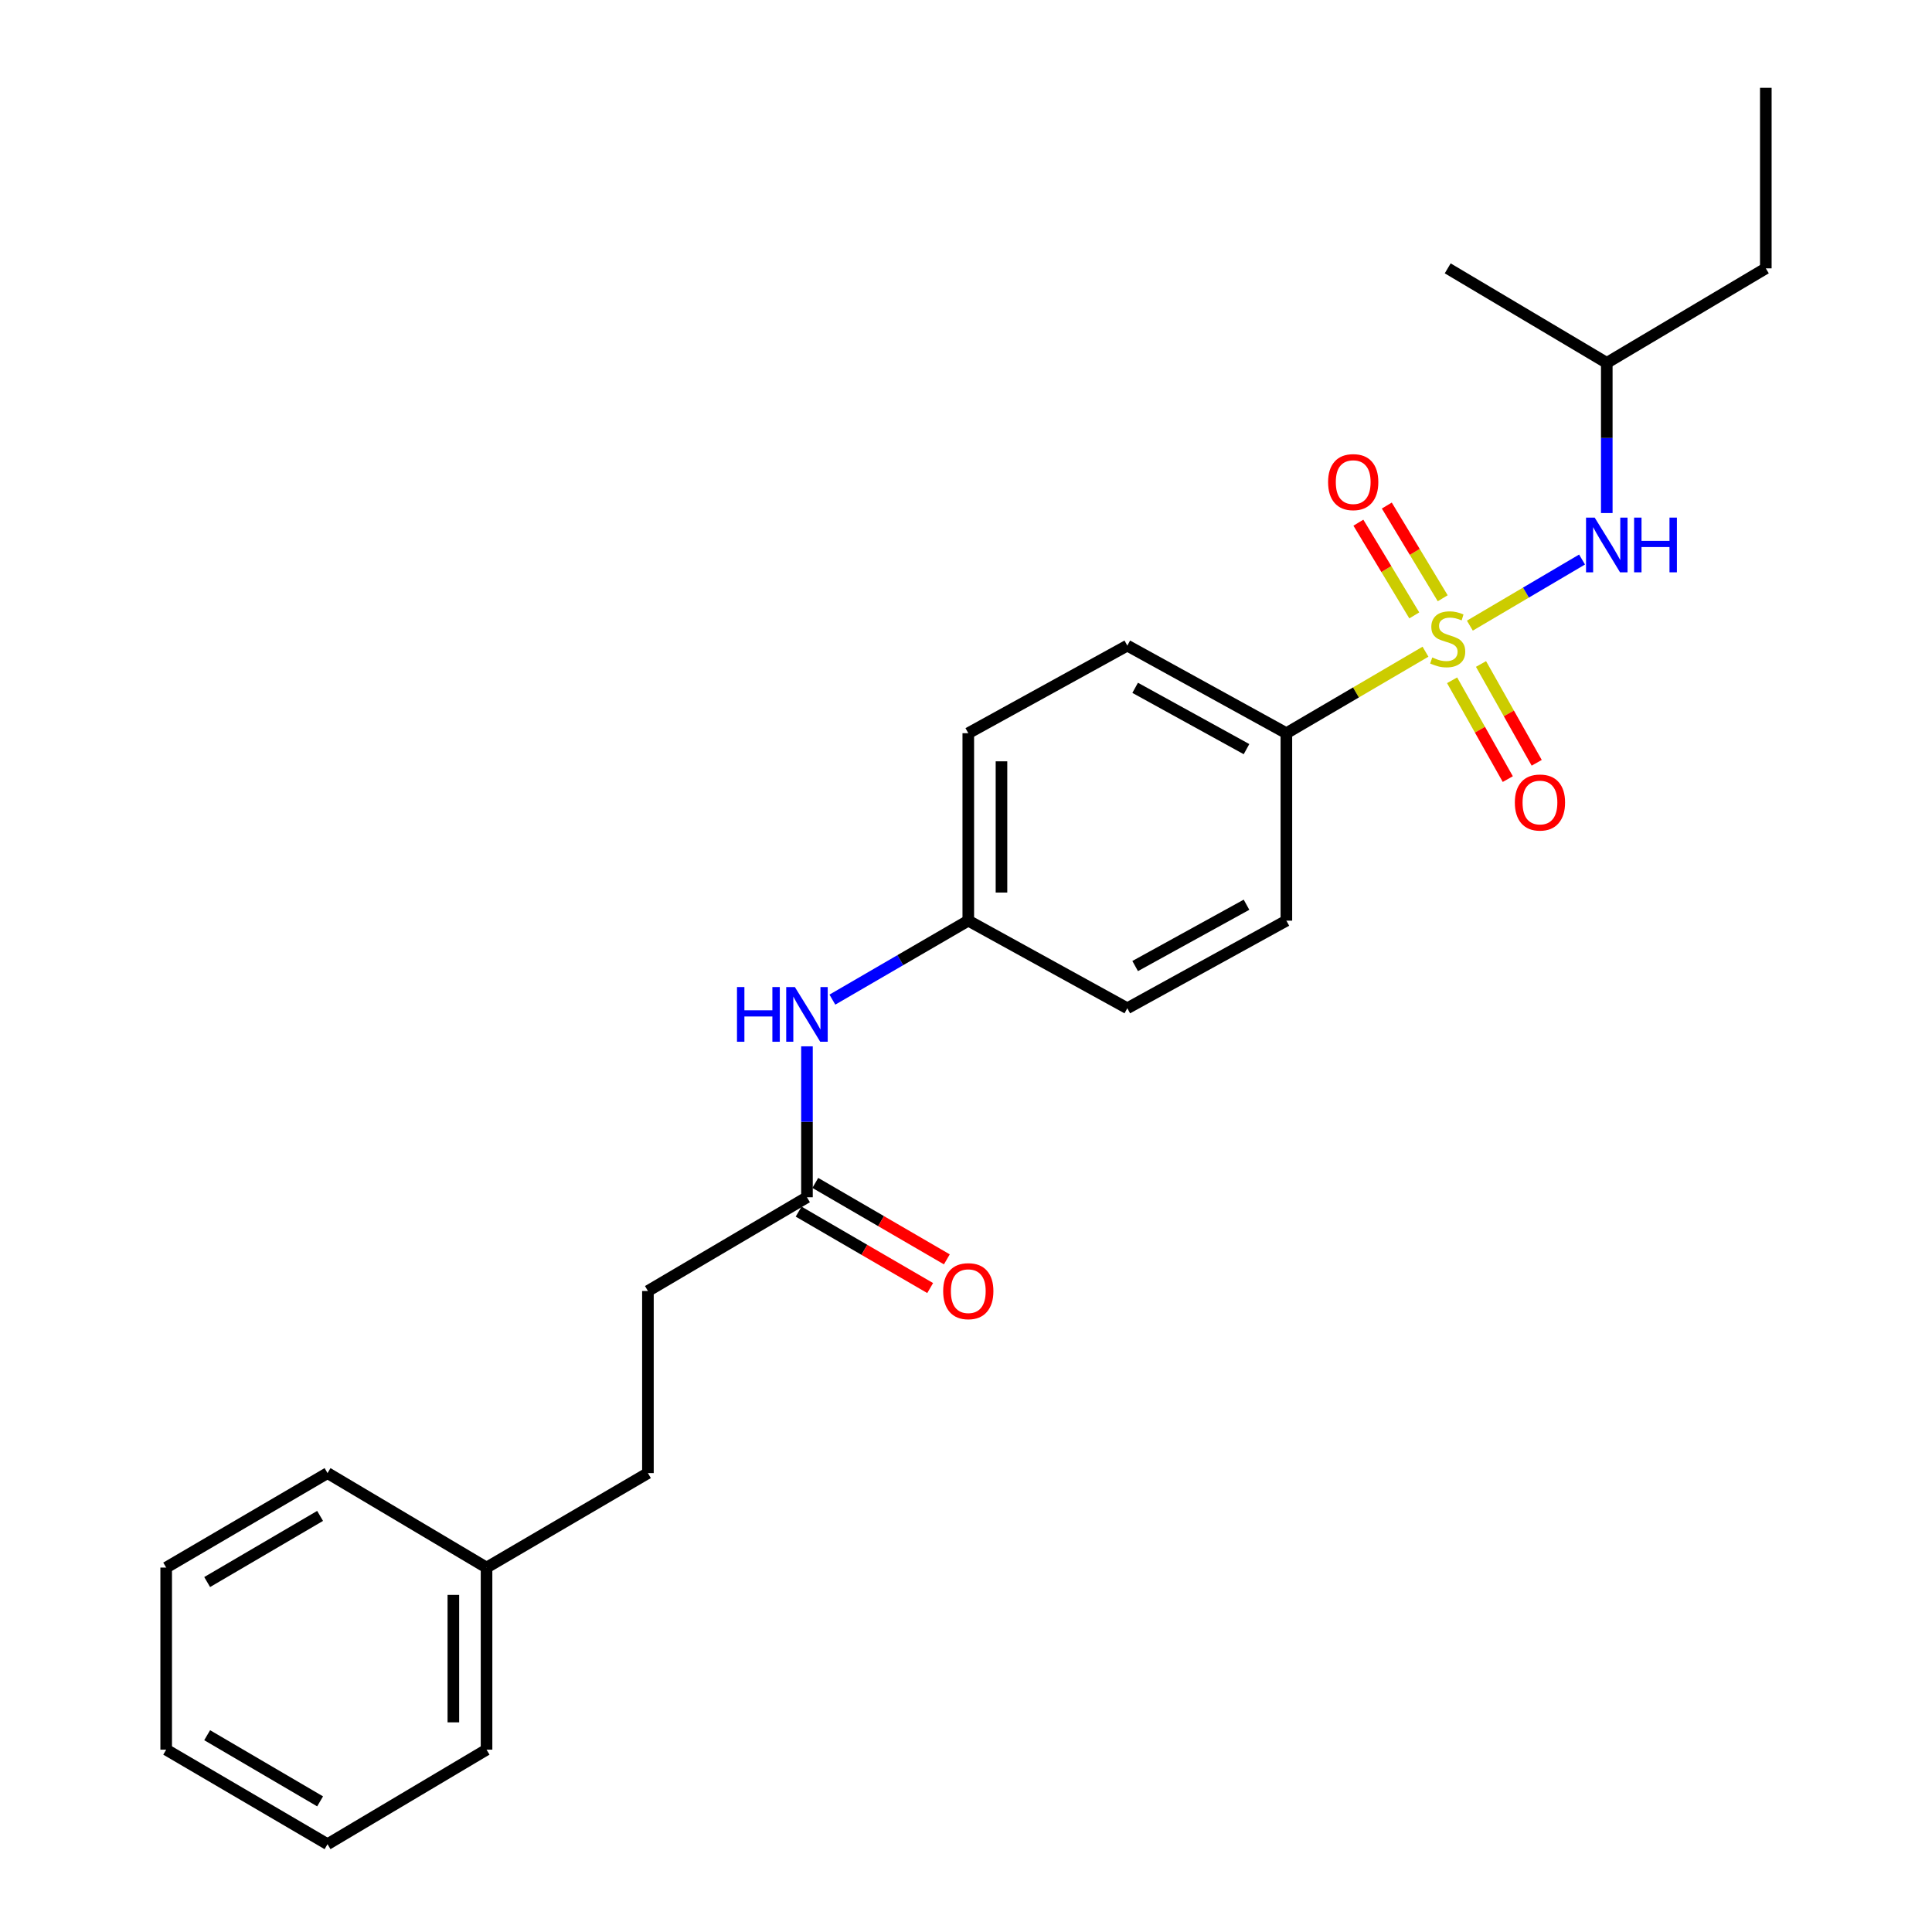 <?xml version='1.0' encoding='iso-8859-1'?>
<svg version='1.1' baseProfile='full'
              xmlns='http://www.w3.org/2000/svg'
                      xmlns:rdkit='http://www.rdkit.org/xml'
                      xmlns:xlink='http://www.w3.org/1999/xlink'
                  xml:space='preserve'
width='1000px' height='1000px' viewBox='0 0 1000 1000'>
<!-- END OF HEADER -->
<rect style='opacity:1.0;fill:#FFFFFF;stroke:none' width='1000' height='1000' x='0' y='0'> </rect>
<path class='bond-0' d='M 760.798,323.826 L 789.834,306.718' style='fill:none;fill-rule:evenodd;stroke:#CCCC00;stroke-width:6px;stroke-linecap:butt;stroke-linejoin:miter;stroke-opacity:1' />
<path class='bond-0' d='M 789.834,306.718 L 818.869,289.61' style='fill:none;fill-rule:evenodd;stroke:#0000FF;stroke-width:6px;stroke-linecap:butt;stroke-linejoin:miter;stroke-opacity:1' />
<path class='bond-1' d='M 737.83,337.321 L 701.829,358.414' style='fill:none;fill-rule:evenodd;stroke:#CCCC00;stroke-width:6px;stroke-linecap:butt;stroke-linejoin:miter;stroke-opacity:1' />
<path class='bond-1' d='M 701.829,358.414 L 665.828,379.506' style='fill:none;fill-rule:evenodd;stroke:#000000;stroke-width:6px;stroke-linecap:butt;stroke-linejoin:miter;stroke-opacity:1' />
<path class='bond-2' d='M 746.744,309.66 L 732.276,285.665' style='fill:none;fill-rule:evenodd;stroke:#CCCC00;stroke-width:6px;stroke-linecap:butt;stroke-linejoin:miter;stroke-opacity:1' />
<path class='bond-2' d='M 732.276,285.665 L 717.809,261.671' style='fill:none;fill-rule:evenodd;stroke:#FF0000;stroke-width:6px;stroke-linecap:butt;stroke-linejoin:miter;stroke-opacity:1' />
<path class='bond-2' d='M 732.032,318.53 L 717.564,294.536' style='fill:none;fill-rule:evenodd;stroke:#CCCC00;stroke-width:6px;stroke-linecap:butt;stroke-linejoin:miter;stroke-opacity:1' />
<path class='bond-2' d='M 717.564,294.536 L 703.097,270.541' style='fill:none;fill-rule:evenodd;stroke:#FF0000;stroke-width:6px;stroke-linecap:butt;stroke-linejoin:miter;stroke-opacity:1' />
<path class='bond-3' d='M 751.604,352.112 L 766.019,377.686' style='fill:none;fill-rule:evenodd;stroke:#CCCC00;stroke-width:6px;stroke-linecap:butt;stroke-linejoin:miter;stroke-opacity:1' />
<path class='bond-3' d='M 766.019,377.686 L 780.433,403.26' style='fill:none;fill-rule:evenodd;stroke:#FF0000;stroke-width:6px;stroke-linecap:butt;stroke-linejoin:miter;stroke-opacity:1' />
<path class='bond-3' d='M 766.569,343.677 L 780.984,369.251' style='fill:none;fill-rule:evenodd;stroke:#CCCC00;stroke-width:6px;stroke-linecap:butt;stroke-linejoin:miter;stroke-opacity:1' />
<path class='bond-3' d='M 780.984,369.251 L 795.399,394.824' style='fill:none;fill-rule:evenodd;stroke:#FF0000;stroke-width:6px;stroke-linecap:butt;stroke-linejoin:miter;stroke-opacity:1' />
<path class='bond-14' d='M 831.666,265.555 L 831.666,226.689' style='fill:none;fill-rule:evenodd;stroke:#0000FF;stroke-width:6px;stroke-linecap:butt;stroke-linejoin:miter;stroke-opacity:1' />
<path class='bond-14' d='M 831.666,226.689 L 831.666,187.823' style='fill:none;fill-rule:evenodd;stroke:#000000;stroke-width:6px;stroke-linecap:butt;stroke-linejoin:miter;stroke-opacity:1' />
<path class='bond-7' d='M 665.828,379.506 L 583.491,334.162' style='fill:none;fill-rule:evenodd;stroke:#000000;stroke-width:6px;stroke-linecap:butt;stroke-linejoin:miter;stroke-opacity:1' />
<path class='bond-7' d='M 645.19,387.753 L 587.555,356.012' style='fill:none;fill-rule:evenodd;stroke:#000000;stroke-width:6px;stroke-linecap:butt;stroke-linejoin:miter;stroke-opacity:1' />
<path class='bond-8' d='M 665.828,379.506 L 665.828,476.531' style='fill:none;fill-rule:evenodd;stroke:#000000;stroke-width:6px;stroke-linecap:butt;stroke-linejoin:miter;stroke-opacity:1' />
<path class='bond-4' d='M 417.682,619.702 L 417.682,580.64' style='fill:none;fill-rule:evenodd;stroke:#000000;stroke-width:6px;stroke-linecap:butt;stroke-linejoin:miter;stroke-opacity:1' />
<path class='bond-4' d='M 417.682,580.64 L 417.682,541.579' style='fill:none;fill-rule:evenodd;stroke:#0000FF;stroke-width:6px;stroke-linecap:butt;stroke-linejoin:miter;stroke-opacity:1' />
<path class='bond-6' d='M 413.367,627.128 L 447.41,646.911' style='fill:none;fill-rule:evenodd;stroke:#000000;stroke-width:6px;stroke-linecap:butt;stroke-linejoin:miter;stroke-opacity:1' />
<path class='bond-6' d='M 447.41,646.911 L 481.453,666.693' style='fill:none;fill-rule:evenodd;stroke:#FF0000;stroke-width:6px;stroke-linecap:butt;stroke-linejoin:miter;stroke-opacity:1' />
<path class='bond-6' d='M 421.998,612.275 L 456.041,632.057' style='fill:none;fill-rule:evenodd;stroke:#000000;stroke-width:6px;stroke-linecap:butt;stroke-linejoin:miter;stroke-opacity:1' />
<path class='bond-6' d='M 456.041,632.057 L 490.085,651.84' style='fill:none;fill-rule:evenodd;stroke:#FF0000;stroke-width:6px;stroke-linecap:butt;stroke-linejoin:miter;stroke-opacity:1' />
<path class='bond-10' d='M 417.682,619.702 L 335.365,668.224' style='fill:none;fill-rule:evenodd;stroke:#000000;stroke-width:6px;stroke-linecap:butt;stroke-linejoin:miter;stroke-opacity:1' />
<path class='bond-5' d='M 430.837,517.409 L 466.01,496.97' style='fill:none;fill-rule:evenodd;stroke:#0000FF;stroke-width:6px;stroke-linecap:butt;stroke-linejoin:miter;stroke-opacity:1' />
<path class='bond-5' d='M 466.01,496.97 L 501.183,476.531' style='fill:none;fill-rule:evenodd;stroke:#000000;stroke-width:6px;stroke-linecap:butt;stroke-linejoin:miter;stroke-opacity:1' />
<path class='bond-12' d='M 583.491,334.162 L 501.183,379.506' style='fill:none;fill-rule:evenodd;stroke:#000000;stroke-width:6px;stroke-linecap:butt;stroke-linejoin:miter;stroke-opacity:1' />
<path class='bond-11' d='M 665.828,476.531 L 583.491,521.875' style='fill:none;fill-rule:evenodd;stroke:#000000;stroke-width:6px;stroke-linecap:butt;stroke-linejoin:miter;stroke-opacity:1' />
<path class='bond-11' d='M 645.19,468.284 L 587.555,500.025' style='fill:none;fill-rule:evenodd;stroke:#000000;stroke-width:6px;stroke-linecap:butt;stroke-linejoin:miter;stroke-opacity:1' />
<path class='bond-9' d='M 501.183,476.531 L 583.491,521.875' style='fill:none;fill-rule:evenodd;stroke:#000000;stroke-width:6px;stroke-linecap:butt;stroke-linejoin:miter;stroke-opacity:1' />
<path class='bond-24' d='M 501.183,476.531 L 501.183,379.506' style='fill:none;fill-rule:evenodd;stroke:#000000;stroke-width:6px;stroke-linecap:butt;stroke-linejoin:miter;stroke-opacity:1' />
<path class='bond-24' d='M 518.363,461.977 L 518.363,394.06' style='fill:none;fill-rule:evenodd;stroke:#000000;stroke-width:6px;stroke-linecap:butt;stroke-linejoin:miter;stroke-opacity:1' />
<path class='bond-13' d='M 335.365,668.224 L 335.365,762.471' style='fill:none;fill-rule:evenodd;stroke:#000000;stroke-width:6px;stroke-linecap:butt;stroke-linejoin:miter;stroke-opacity:1' />
<path class='bond-15' d='M 335.365,762.471 L 251.835,811.375' style='fill:none;fill-rule:evenodd;stroke:#000000;stroke-width:6px;stroke-linecap:butt;stroke-linejoin:miter;stroke-opacity:1' />
<path class='bond-18' d='M 831.666,187.823 L 913.983,138.9' style='fill:none;fill-rule:evenodd;stroke:#000000;stroke-width:6px;stroke-linecap:butt;stroke-linejoin:miter;stroke-opacity:1' />
<path class='bond-19' d='M 831.666,187.823 L 749.329,138.9' style='fill:none;fill-rule:evenodd;stroke:#000000;stroke-width:6px;stroke-linecap:butt;stroke-linejoin:miter;stroke-opacity:1' />
<path class='bond-16' d='M 251.835,811.375 L 251.835,905.623' style='fill:none;fill-rule:evenodd;stroke:#000000;stroke-width:6px;stroke-linecap:butt;stroke-linejoin:miter;stroke-opacity:1' />
<path class='bond-16' d='M 234.656,825.512 L 234.656,891.485' style='fill:none;fill-rule:evenodd;stroke:#000000;stroke-width:6px;stroke-linecap:butt;stroke-linejoin:miter;stroke-opacity:1' />
<path class='bond-17' d='M 251.835,811.375 L 169.527,762.471' style='fill:none;fill-rule:evenodd;stroke:#000000;stroke-width:6px;stroke-linecap:butt;stroke-linejoin:miter;stroke-opacity:1' />
<path class='bond-21' d='M 251.835,905.623 L 169.527,954.545' style='fill:none;fill-rule:evenodd;stroke:#000000;stroke-width:6px;stroke-linecap:butt;stroke-linejoin:miter;stroke-opacity:1' />
<path class='bond-22' d='M 169.527,762.471 L 86.017,811.375' style='fill:none;fill-rule:evenodd;stroke:#000000;stroke-width:6px;stroke-linecap:butt;stroke-linejoin:miter;stroke-opacity:1' />
<path class='bond-22' d='M 165.682,784.631 L 107.225,818.864' style='fill:none;fill-rule:evenodd;stroke:#000000;stroke-width:6px;stroke-linecap:butt;stroke-linejoin:miter;stroke-opacity:1' />
<path class='bond-20' d='M 913.983,138.9 L 913.983,45.455' style='fill:none;fill-rule:evenodd;stroke:#000000;stroke-width:6px;stroke-linecap:butt;stroke-linejoin:miter;stroke-opacity:1' />
<path class='bond-25' d='M 169.527,954.545 L 86.017,905.623' style='fill:none;fill-rule:evenodd;stroke:#000000;stroke-width:6px;stroke-linecap:butt;stroke-linejoin:miter;stroke-opacity:1' />
<path class='bond-25' d='M 165.684,932.384 L 107.227,898.138' style='fill:none;fill-rule:evenodd;stroke:#000000;stroke-width:6px;stroke-linecap:butt;stroke-linejoin:miter;stroke-opacity:1' />
<path class='bond-23' d='M 86.017,811.375 L 86.017,905.623' style='fill:none;fill-rule:evenodd;stroke:#000000;stroke-width:6px;stroke-linecap:butt;stroke-linejoin:miter;stroke-opacity:1' />
<path  class='atom-0' d='M 741.329 340.303
Q 741.649 340.423, 742.969 340.983
Q 744.289 341.543, 745.729 341.903
Q 747.209 342.223, 748.649 342.223
Q 751.329 342.223, 752.889 340.943
Q 754.449 339.623, 754.449 337.343
Q 754.449 335.783, 753.649 334.823
Q 752.889 333.863, 751.689 333.343
Q 750.489 332.823, 748.489 332.223
Q 745.969 331.463, 744.449 330.743
Q 742.969 330.023, 741.889 328.503
Q 740.849 326.983, 740.849 324.423
Q 740.849 320.863, 743.249 318.663
Q 745.689 316.463, 750.489 316.463
Q 753.769 316.463, 757.489 318.023
L 756.569 321.103
Q 753.169 319.703, 750.609 319.703
Q 747.849 319.703, 746.329 320.863
Q 744.809 321.983, 744.849 323.943
Q 744.849 325.463, 745.609 326.383
Q 746.409 327.303, 747.529 327.823
Q 748.689 328.343, 750.609 328.943
Q 753.169 329.743, 754.689 330.543
Q 756.209 331.343, 757.289 332.983
Q 758.409 334.583, 758.409 337.343
Q 758.409 341.263, 755.769 343.383
Q 753.169 345.463, 748.809 345.463
Q 746.289 345.463, 744.369 344.903
Q 742.489 344.383, 740.249 343.463
L 741.329 340.303
' fill='#CCCC00'/>
<path  class='atom-1' d='M 825.406 267.911
L 834.686 282.911
Q 835.606 284.391, 837.086 287.071
Q 838.566 289.751, 838.646 289.911
L 838.646 267.911
L 842.406 267.911
L 842.406 296.231
L 838.526 296.231
L 828.566 279.831
Q 827.406 277.911, 826.166 275.711
Q 824.966 273.511, 824.606 272.831
L 824.606 296.231
L 820.926 296.231
L 820.926 267.911
L 825.406 267.911
' fill='#0000FF'/>
<path  class='atom-1' d='M 845.806 267.911
L 849.646 267.911
L 849.646 279.951
L 864.126 279.951
L 864.126 267.911
L 867.966 267.911
L 867.966 296.231
L 864.126 296.231
L 864.126 283.151
L 849.646 283.151
L 849.646 296.231
L 845.806 296.231
L 845.806 267.911
' fill='#0000FF'/>
<path  class='atom-3' d='M 687.416 249.539
Q 687.416 242.739, 690.776 238.939
Q 694.136 235.139, 700.416 235.139
Q 706.696 235.139, 710.056 238.939
Q 713.416 242.739, 713.416 249.539
Q 713.416 256.419, 710.016 260.339
Q 706.616 264.219, 700.416 264.219
Q 694.176 264.219, 690.776 260.339
Q 687.416 256.459, 687.416 249.539
M 700.416 261.019
Q 704.736 261.019, 707.056 258.139
Q 709.416 255.219, 709.416 249.539
Q 709.416 243.979, 707.056 241.179
Q 704.736 238.339, 700.416 238.339
Q 696.096 238.339, 693.736 241.139
Q 691.416 243.939, 691.416 249.539
Q 691.416 255.259, 693.736 258.139
Q 696.096 261.019, 700.416 261.019
' fill='#FF0000'/>
<path  class='atom-4' d='M 784.078 415.376
Q 784.078 408.576, 787.438 404.776
Q 790.798 400.976, 797.078 400.976
Q 803.358 400.976, 806.718 404.776
Q 810.078 408.576, 810.078 415.376
Q 810.078 422.256, 806.678 426.176
Q 803.278 430.056, 797.078 430.056
Q 790.838 430.056, 787.438 426.176
Q 784.078 422.296, 784.078 415.376
M 797.078 426.856
Q 801.398 426.856, 803.718 423.976
Q 806.078 421.056, 806.078 415.376
Q 806.078 409.816, 803.718 407.016
Q 801.398 404.176, 797.078 404.176
Q 792.758 404.176, 790.398 406.976
Q 788.078 409.776, 788.078 415.376
Q 788.078 421.096, 790.398 423.976
Q 792.758 426.856, 797.078 426.856
' fill='#FF0000'/>
<path  class='atom-6' d='M 381.462 510.893
L 385.302 510.893
L 385.302 522.933
L 399.782 522.933
L 399.782 510.893
L 403.622 510.893
L 403.622 539.213
L 399.782 539.213
L 399.782 526.133
L 385.302 526.133
L 385.302 539.213
L 381.462 539.213
L 381.462 510.893
' fill='#0000FF'/>
<path  class='atom-6' d='M 411.422 510.893
L 420.702 525.893
Q 421.622 527.373, 423.102 530.053
Q 424.582 532.733, 424.662 532.893
L 424.662 510.893
L 428.422 510.893
L 428.422 539.213
L 424.542 539.213
L 414.582 522.813
Q 413.422 520.893, 412.182 518.693
Q 410.982 516.493, 410.622 515.813
L 410.622 539.213
L 406.942 539.213
L 406.942 510.893
L 411.422 510.893
' fill='#0000FF'/>
<path  class='atom-7' d='M 488.183 668.304
Q 488.183 661.504, 491.543 657.704
Q 494.903 653.904, 501.183 653.904
Q 507.463 653.904, 510.823 657.704
Q 514.183 661.504, 514.183 668.304
Q 514.183 675.184, 510.783 679.104
Q 507.383 682.984, 501.183 682.984
Q 494.943 682.984, 491.543 679.104
Q 488.183 675.224, 488.183 668.304
M 501.183 679.784
Q 505.503 679.784, 507.823 676.904
Q 510.183 673.984, 510.183 668.304
Q 510.183 662.744, 507.823 659.944
Q 505.503 657.104, 501.183 657.104
Q 496.863 657.104, 494.503 659.904
Q 492.183 662.704, 492.183 668.304
Q 492.183 674.024, 494.503 676.904
Q 496.863 679.784, 501.183 679.784
' fill='#FF0000'/>
</svg>
